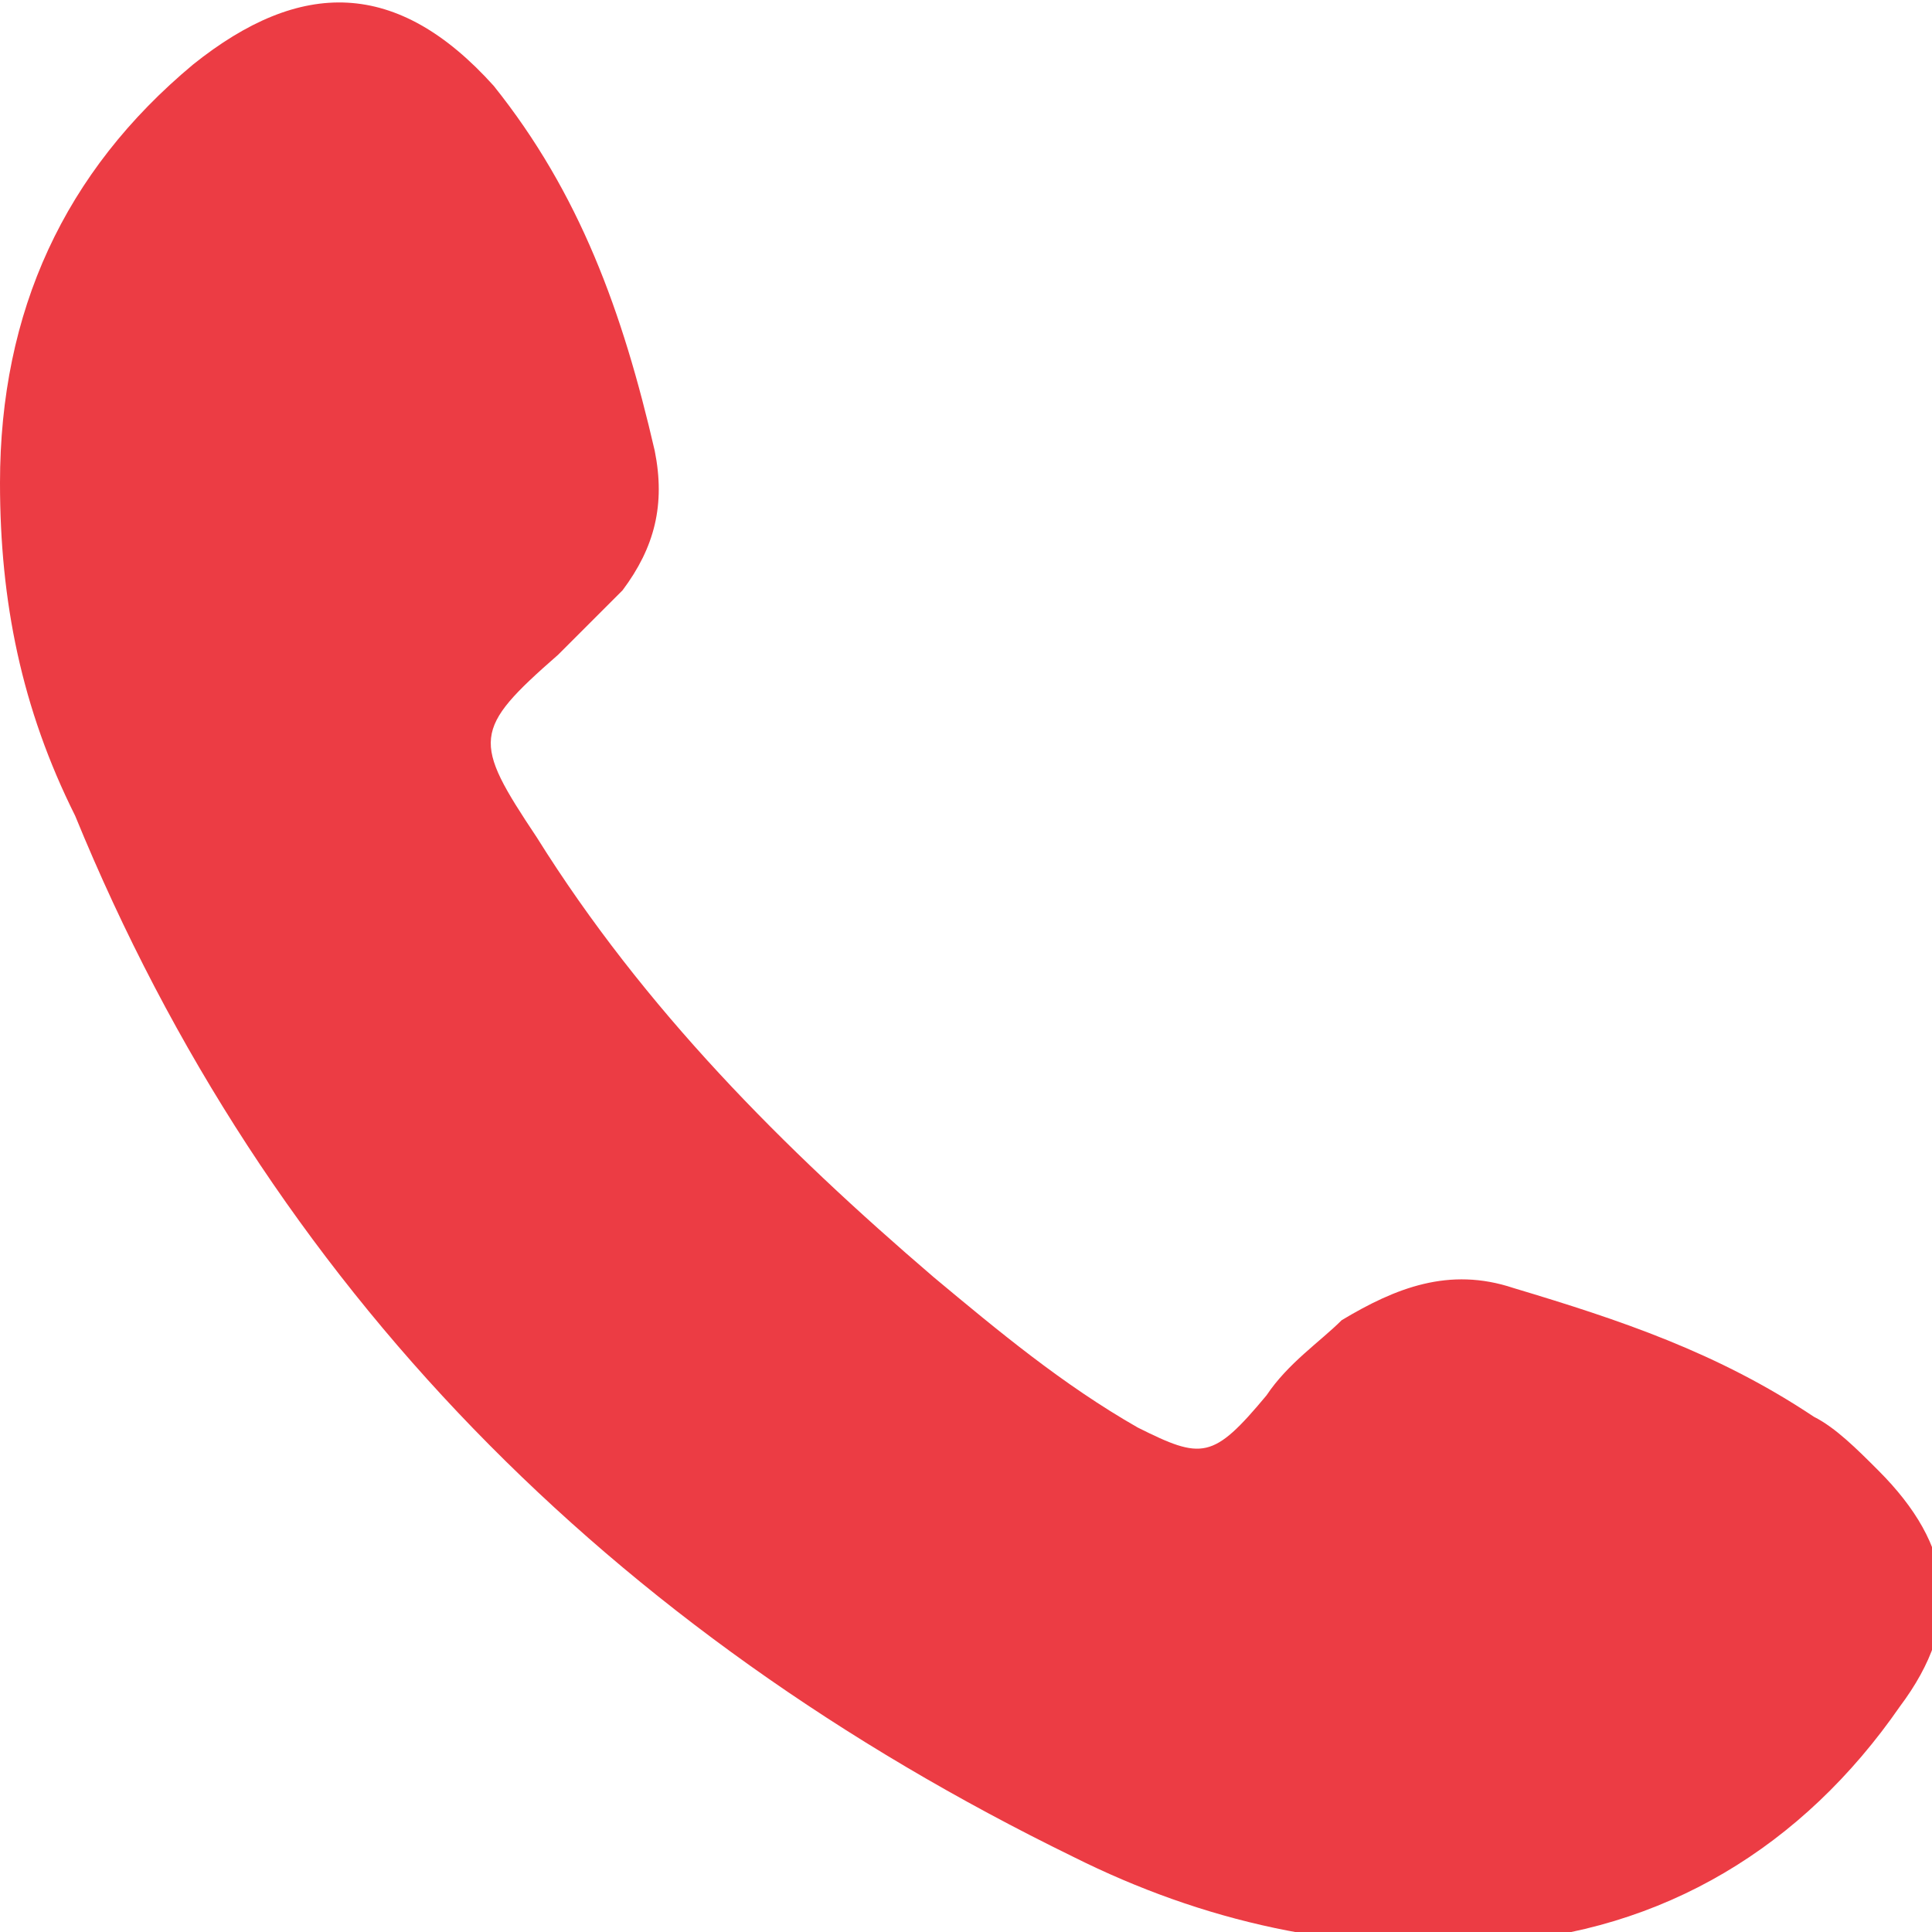 <?xml version="1.0" encoding="utf-8"?>
<!-- Generator: Adobe Illustrator 23.1.0, SVG Export Plug-In . SVG Version: 6.00 Build 0)  -->
<svg version="1.1" id="Isolation_Mode" xmlns="http://www.w3.org/2000/svg" xmlns:xlink="http://www.w3.org/1999/xlink" x="0px"
	 y="0px" width="18px" height="18px" viewBox="0 0 18 18" style="enable-background:new 0 0 18 18;" xml:space="preserve">
<path style="fill:#EC3C44;" d="M0,4.5c0-1.6,0.6-2.9,1.8-3.9c1-0.8,1.9-0.8,2.8,0.2c0.8,1,1.2,2.1,1.5,3.4c0.1,0.5,0,0.9-0.3,1.3
	C5.6,5.7,5.4,5.9,5.2,6.1C4.4,6.8,4.4,6.9,5,7.8c1,1.6,2.3,2.9,3.7,4.1c0.6,0.5,1.2,1,1.9,1.4c0.6,0.3,0.7,0.3,1.2-0.3
	c0.2-0.3,0.5-0.5,0.7-0.7c0.5-0.3,1-0.5,1.6-0.3c1,0.3,1.9,0.6,2.8,1.2c0.2,0.1,0.4,0.3,0.6,0.5c0.7,0.7,0.8,1.4,0.2,2.2
	c-0.9,1.3-2.2,2.1-3.8,2.2c-1.4,0.1-2.7-0.2-3.9-0.8c-4.3-2.1-7.5-5.3-9.3-9.7C0.2,6.6,0,5.6,0,4.5z"/>
</svg>
